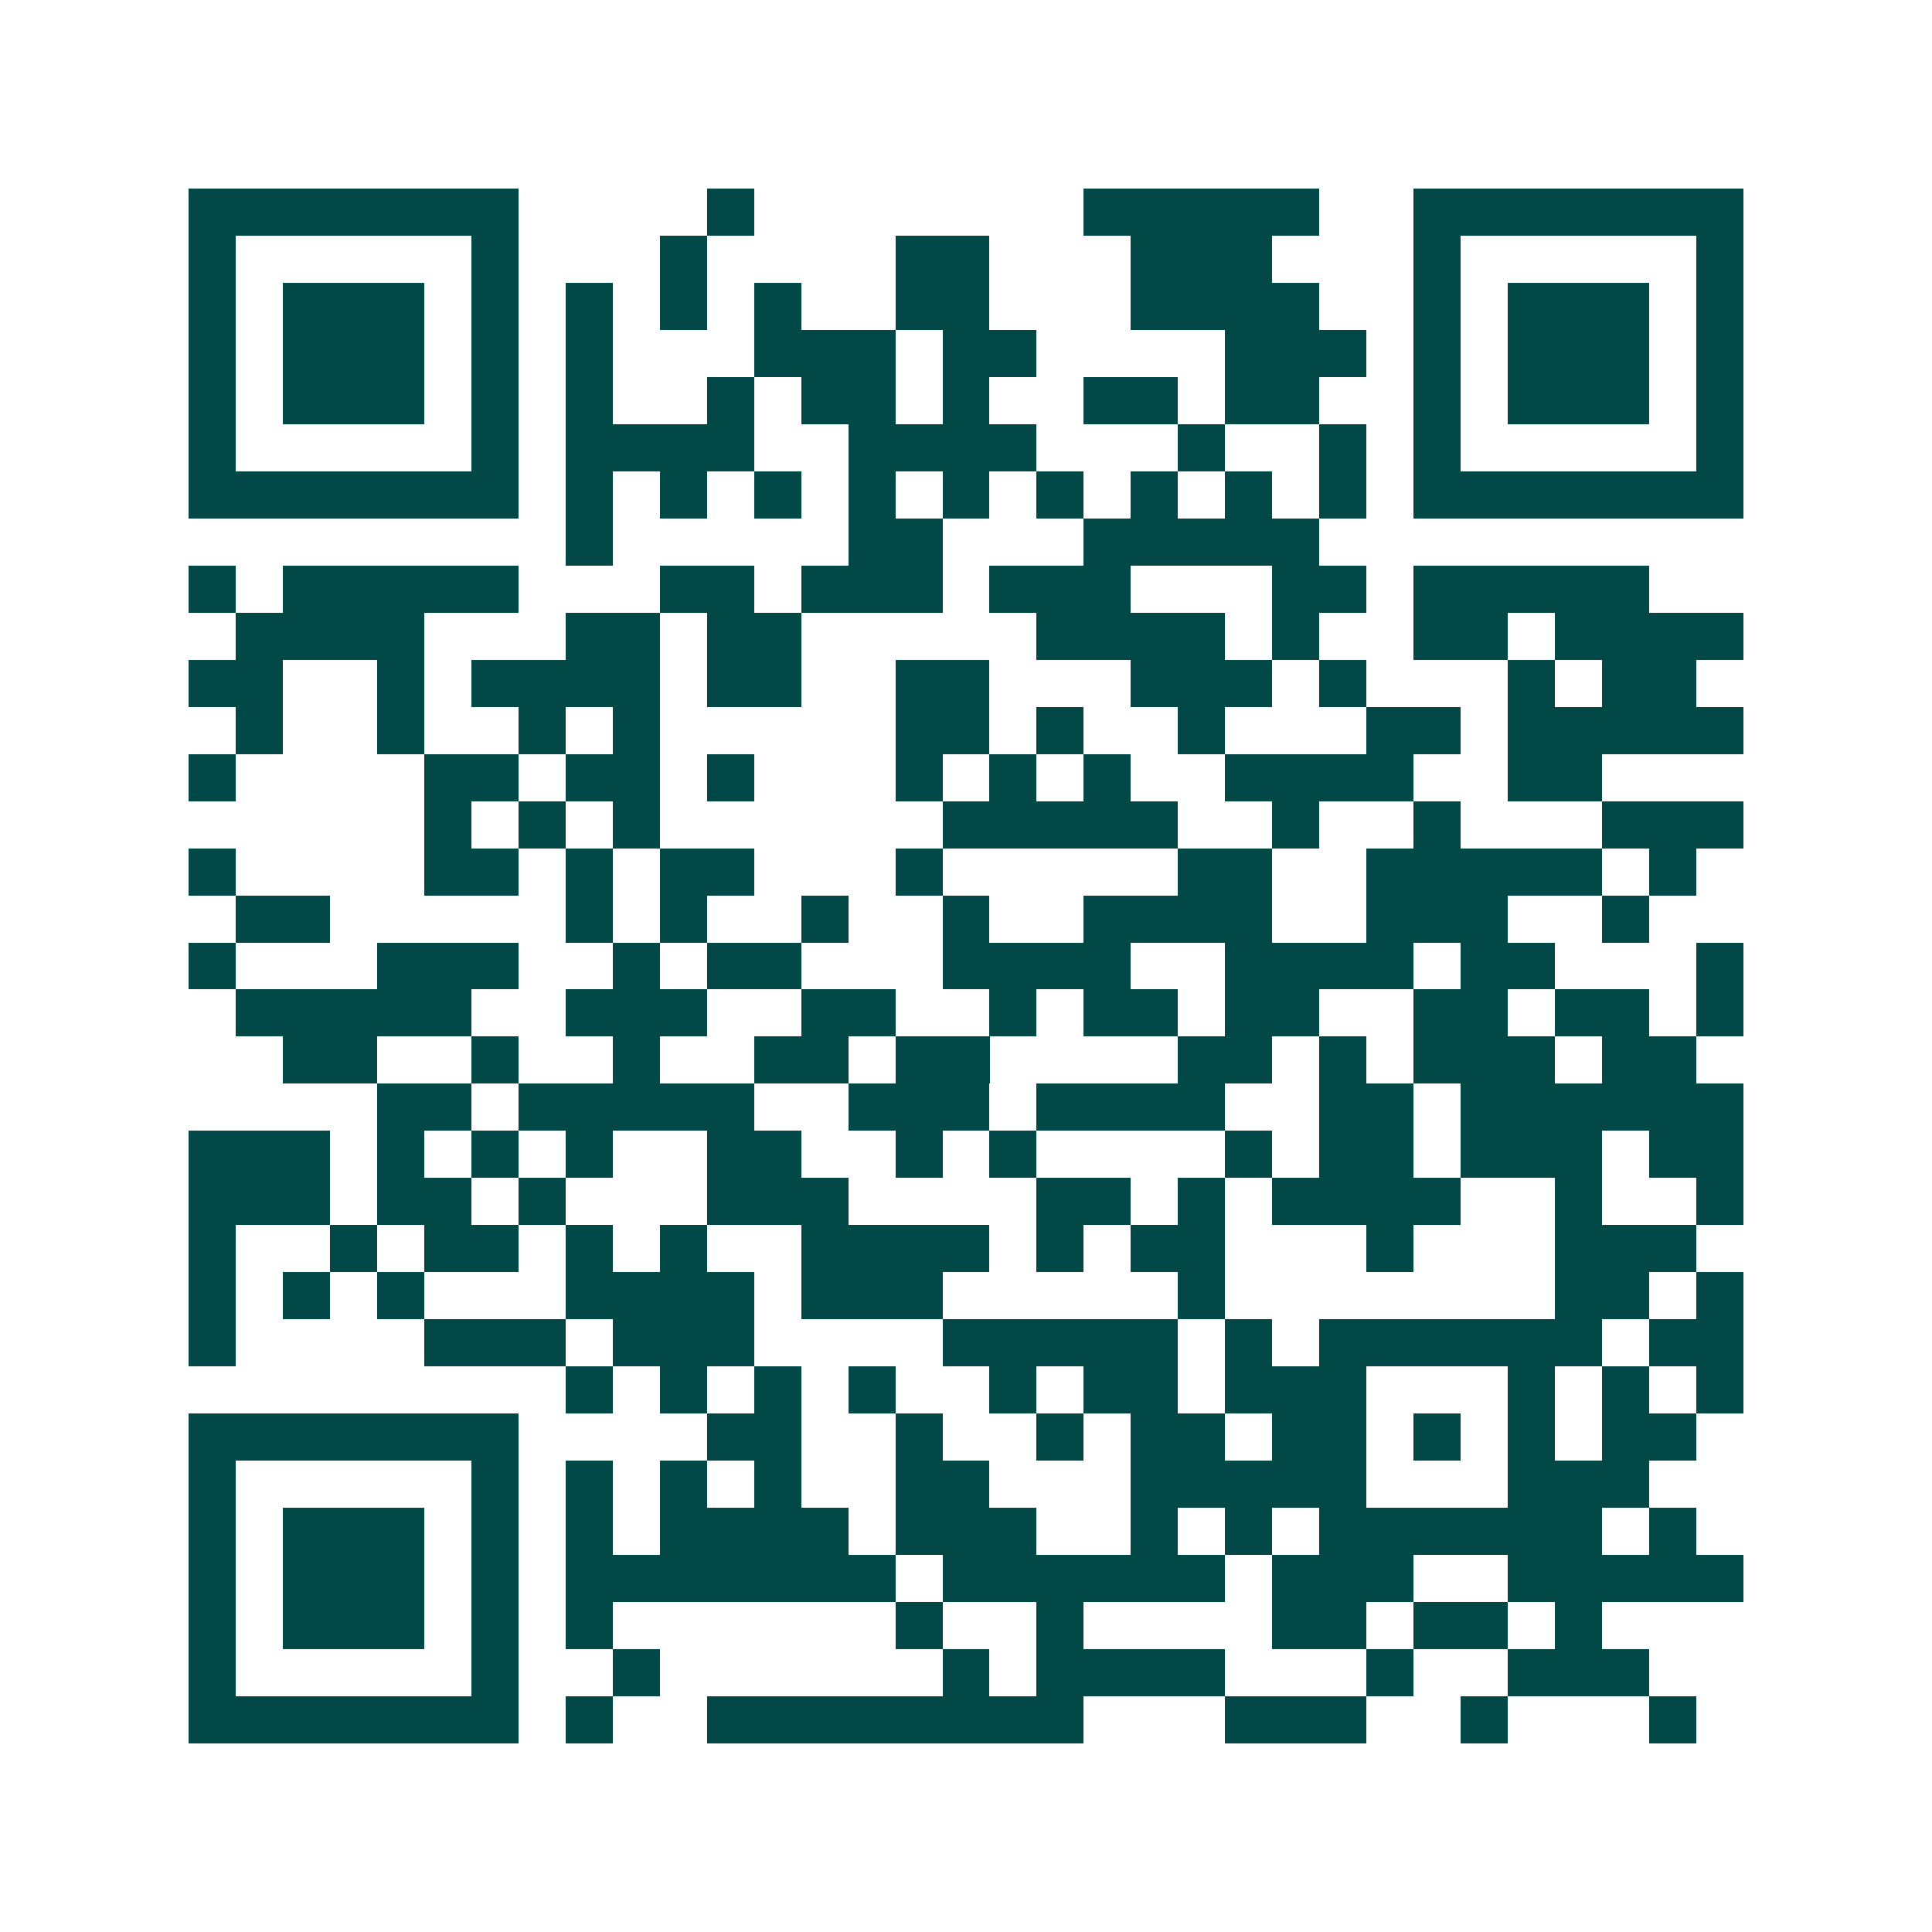 <svg xmlns="http://www.w3.org/2000/svg" width="200" height="200" viewBox="0 0 41 41" shape-rendering="crispEdges"><path fill="#ffffff" d="M0 0h41v41H0z"/><path stroke="#014847" d="M4 4.5h7m4 0h1m7 0h5m2 0h7M4 5.5h1m5 0h1m3 0h1m4 0h2m3 0h3m3 0h1m5 0h1M4 6.5h1m1 0h3m1 0h1m1 0h1m1 0h1m1 0h1m2 0h2m3 0h4m2 0h1m1 0h3m1 0h1M4 7.5h1m1 0h3m1 0h1m1 0h1m3 0h3m1 0h2m4 0h3m1 0h1m1 0h3m1 0h1M4 8.5h1m1 0h3m1 0h1m1 0h1m2 0h1m1 0h2m1 0h1m2 0h2m1 0h2m2 0h1m1 0h3m1 0h1M4 9.5h1m5 0h1m1 0h4m2 0h4m3 0h1m2 0h1m1 0h1m5 0h1M4 10.5h7m1 0h1m1 0h1m1 0h1m1 0h1m1 0h1m1 0h1m1 0h1m1 0h1m1 0h1m1 0h7M12 11.5h1m5 0h2m3 0h5M4 12.5h1m1 0h5m3 0h2m1 0h3m1 0h3m3 0h2m1 0h5M5 13.5h4m3 0h2m1 0h2m5 0h4m1 0h1m2 0h2m1 0h4M4 14.5h2m2 0h1m1 0h4m1 0h2m2 0h2m3 0h3m1 0h1m3 0h1m1 0h2M5 15.5h1m2 0h1m2 0h1m1 0h1m5 0h2m1 0h1m2 0h1m3 0h2m1 0h5M4 16.5h1m4 0h2m1 0h2m1 0h1m3 0h1m1 0h1m1 0h1m2 0h4m2 0h2M9 17.5h1m1 0h1m1 0h1m6 0h5m2 0h1m2 0h1m3 0h3M4 18.5h1m4 0h2m1 0h1m1 0h2m3 0h1m5 0h2m2 0h5m1 0h1M5 19.5h2m5 0h1m1 0h1m2 0h1m2 0h1m2 0h4m2 0h3m2 0h1M4 20.5h1m3 0h3m2 0h1m1 0h2m3 0h4m2 0h4m1 0h2m3 0h1M5 21.5h5m2 0h3m2 0h2m2 0h1m1 0h2m1 0h2m2 0h2m1 0h2m1 0h1M6 22.5h2m2 0h1m2 0h1m2 0h2m1 0h2m4 0h2m1 0h1m1 0h3m1 0h2M8 23.5h2m1 0h5m2 0h3m1 0h4m2 0h2m1 0h6M4 24.5h3m1 0h1m1 0h1m1 0h1m2 0h2m2 0h1m1 0h1m4 0h1m1 0h2m1 0h3m1 0h2M4 25.5h3m1 0h2m1 0h1m3 0h3m4 0h2m1 0h1m1 0h4m2 0h1m2 0h1M4 26.5h1m2 0h1m1 0h2m1 0h1m1 0h1m2 0h4m1 0h1m1 0h2m3 0h1m3 0h3M4 27.5h1m1 0h1m1 0h1m3 0h4m1 0h3m5 0h1m7 0h2m1 0h1M4 28.5h1m4 0h3m1 0h3m4 0h5m1 0h1m1 0h6m1 0h2M12 29.5h1m1 0h1m1 0h1m1 0h1m2 0h1m1 0h2m1 0h3m3 0h1m1 0h1m1 0h1M4 30.5h7m4 0h2m2 0h1m2 0h1m1 0h2m1 0h2m1 0h1m1 0h1m1 0h2M4 31.5h1m5 0h1m1 0h1m1 0h1m1 0h1m2 0h2m3 0h5m3 0h3M4 32.5h1m1 0h3m1 0h1m1 0h1m1 0h4m1 0h3m2 0h1m1 0h1m1 0h6m1 0h1M4 33.5h1m1 0h3m1 0h1m1 0h7m1 0h6m1 0h3m2 0h5M4 34.5h1m1 0h3m1 0h1m1 0h1m6 0h1m2 0h1m4 0h2m1 0h2m1 0h1M4 35.5h1m5 0h1m2 0h1m6 0h1m1 0h4m3 0h1m2 0h3M4 36.5h7m1 0h1m2 0h8m3 0h3m2 0h1m3 0h1"/></svg>
